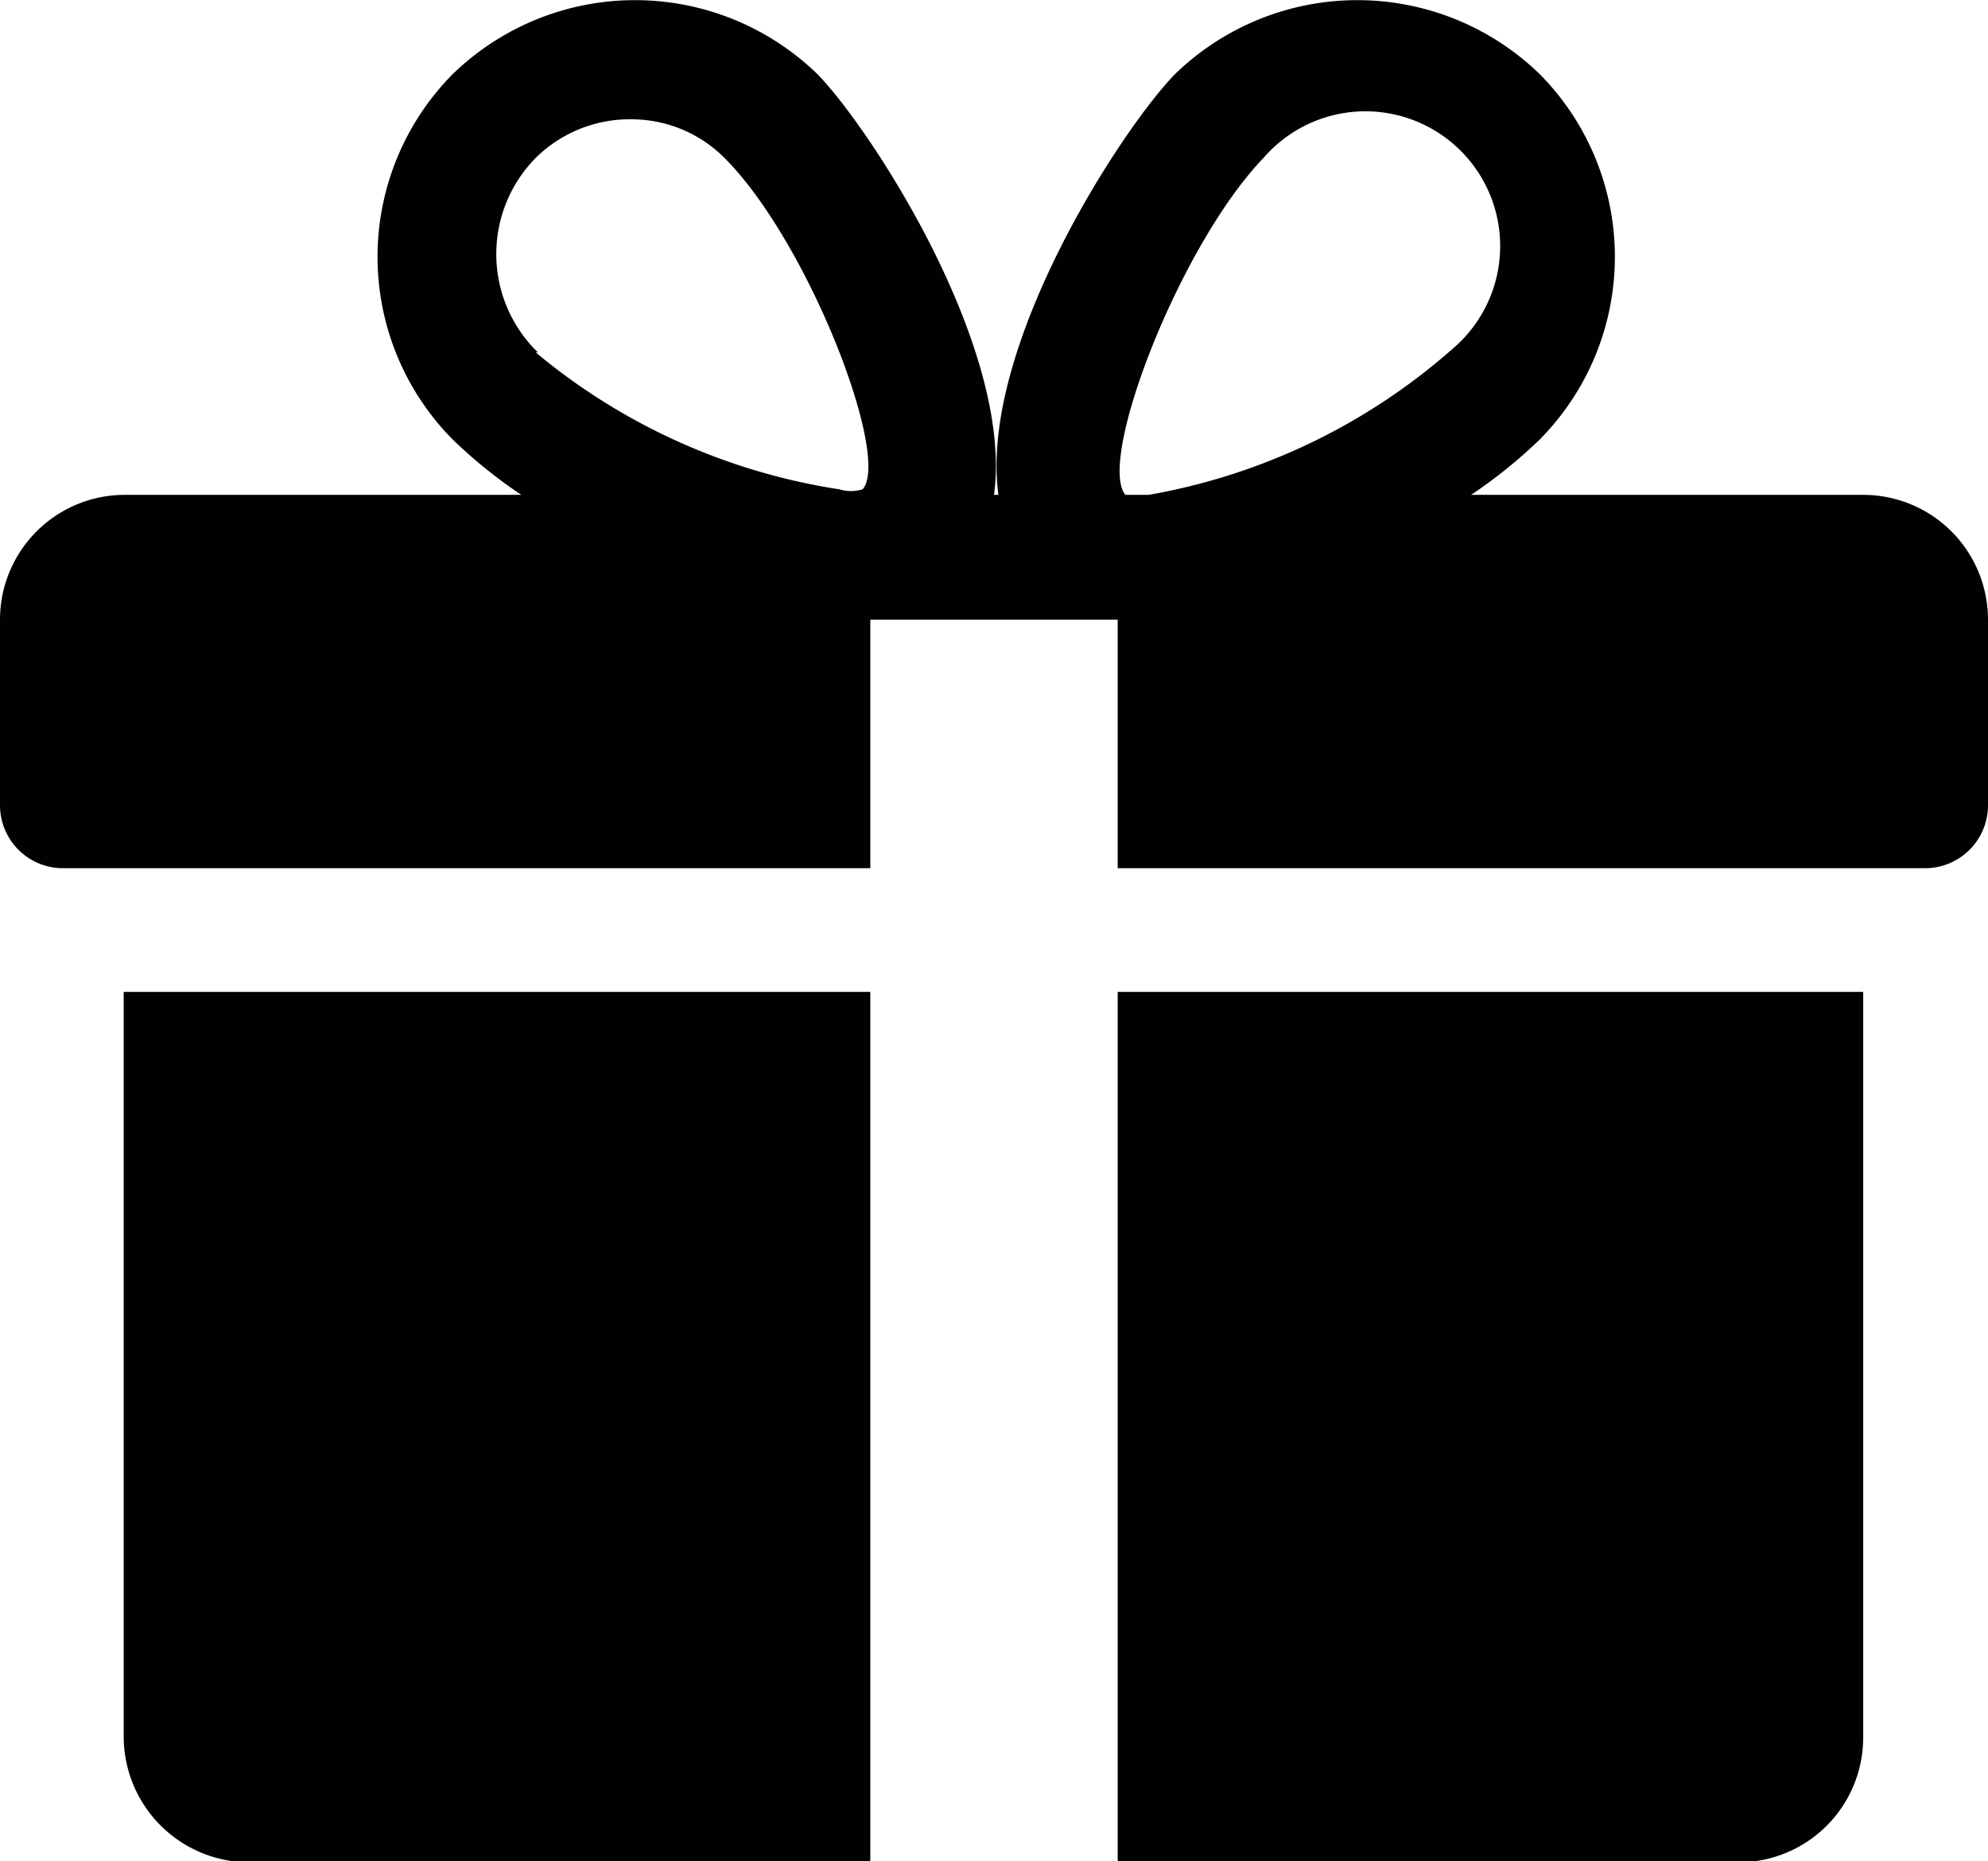 <svg xmlns="http://www.w3.org/2000/svg" viewBox="0 0 18 16.85"><path d="M1.12,16.3a1.14,1.14,0,0,0,1.13,1.13H7.88V9.55H1.12Z" transform="translate(0 -0.57)" style="fill:#010101"/><path d="M16.87,5.05H13.32a4.46,4.46,0,0,0,.62-.5,2.35,2.35,0,0,0,0-3.31,2.37,2.37,0,0,0-3.3,0c-.48.49-1.78,2.48-1.6,3.81H9c.18-1.33-1.12-3.32-1.6-3.81a2.37,2.37,0,0,0-3.3,0,2.35,2.35,0,0,0,0,3.31,4.46,4.46,0,0,0,.62.5H1.12A1.13,1.13,0,0,0,0,6.18V7.86a.57.57,0,0,0,.56.57H7.88V6.18h2.24V8.43h7.32A.57.57,0,0,0,18,7.86V6.18A1.13,1.13,0,0,0,16.87,5.05Zm-12-1.29A1.24,1.24,0,0,1,4.85,2a1.21,1.21,0,0,1,.86-.35A1.19,1.19,0,0,1,6.56,2c.76.76,1.51,2.71,1.25,3a.36.36,0,0,1-.21,0A5.62,5.62,0,0,1,4.85,3.76ZM11.44,2a1.22,1.22,0,1,1,1.71,1.73A5.62,5.62,0,0,1,10.4,5.05c-.16,0-.21,0-.21,0C9.93,4.74,10.68,2.79,11.44,2Z" transform="translate(0 -0.57)" style="fill:#010101"/><path d="M10.12,17.43h5.63a1.13,1.13,0,0,0,1.12-1.13V9.55H10.12Z" transform="translate(0 -0.57)" style="fill:#010101"/></svg>